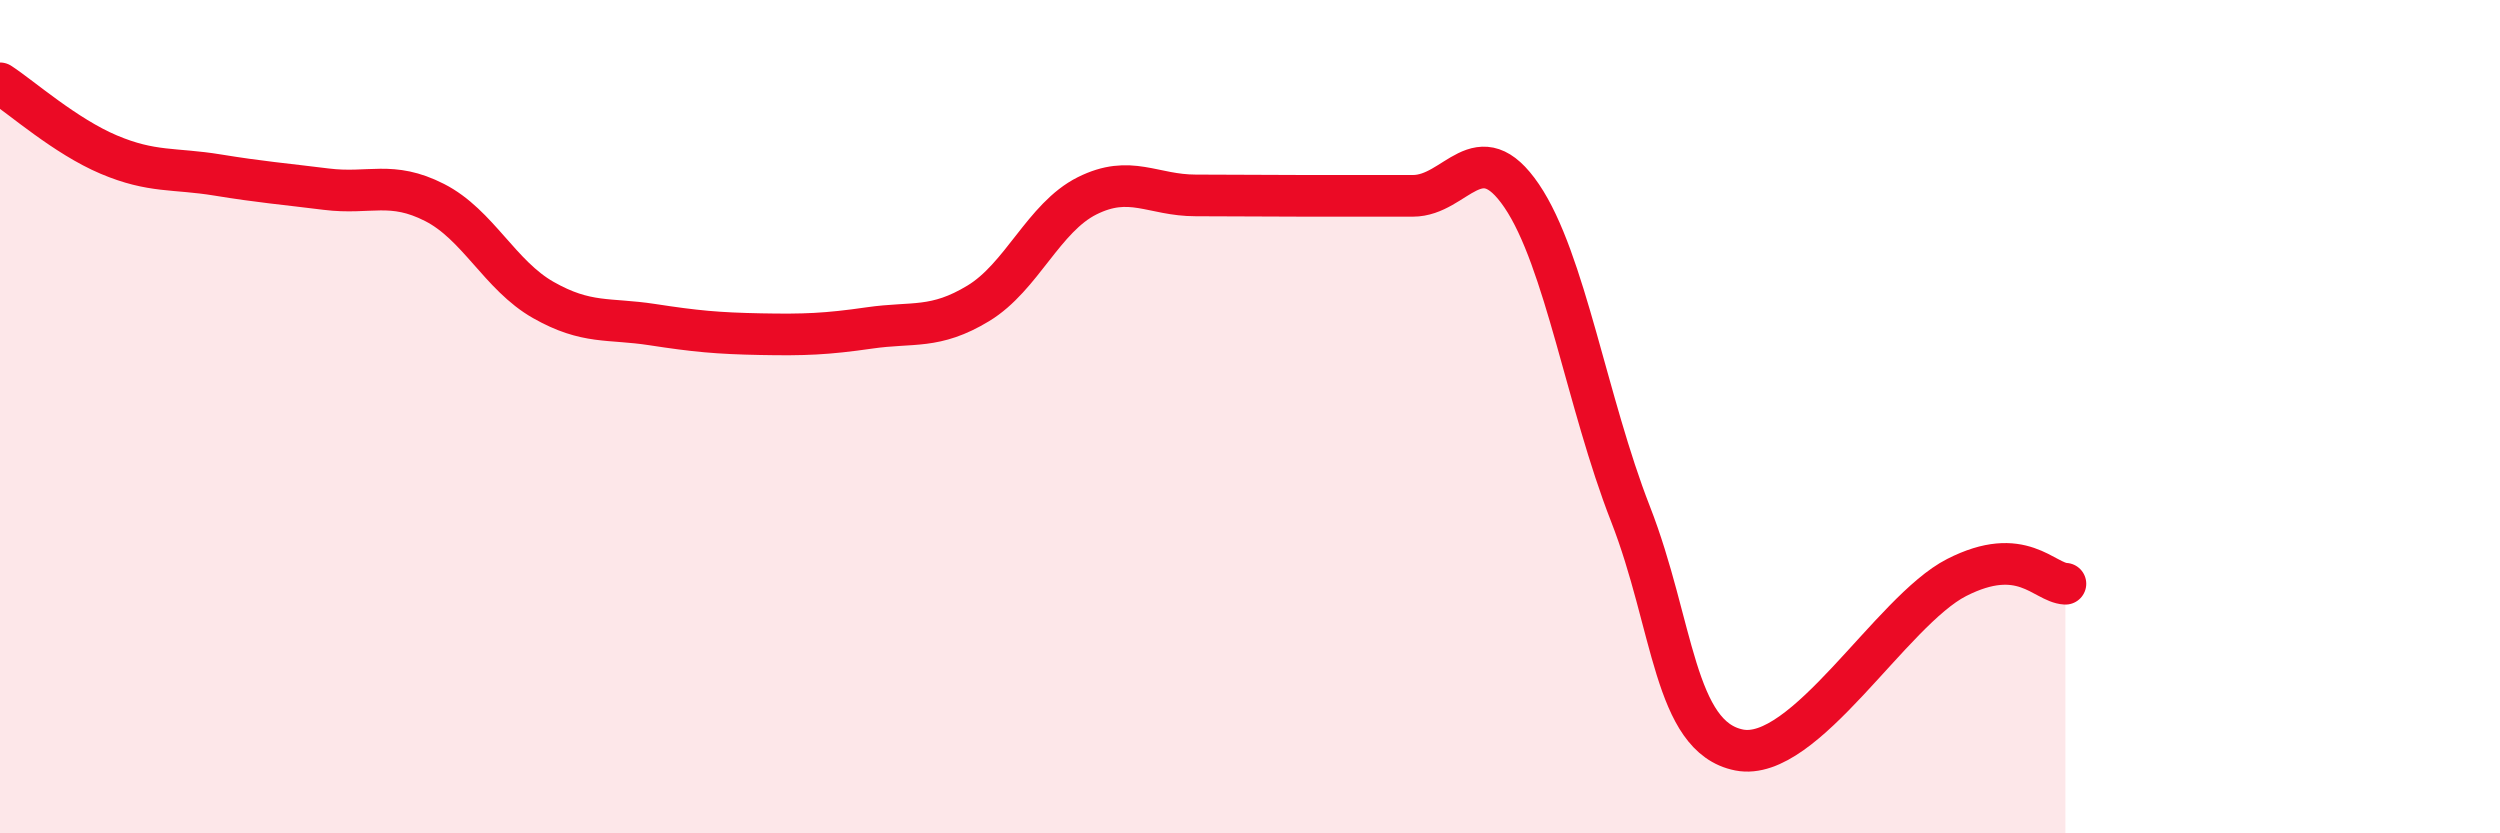 
    <svg width="60" height="20" viewBox="0 0 60 20" xmlns="http://www.w3.org/2000/svg">
      <path
        d="M 0,2 C 0.52,2.34 1.57,3.27 2.61,3.71 C 3.65,4.15 4.18,4.03 5.22,4.2 C 6.26,4.37 6.79,4.41 7.83,4.54 C 8.87,4.67 9.39,4.33 10.43,4.86 C 11.47,5.39 12,6.61 13.04,7.2 C 14.08,7.79 14.61,7.63 15.65,7.79 C 16.69,7.95 17.22,8 18.26,8.02 C 19.3,8.04 19.83,8.02 20.87,7.87 C 21.91,7.72 22.44,7.91 23.48,7.28 C 24.52,6.65 25.05,5.22 26.09,4.7 C 27.13,4.18 27.66,4.69 28.7,4.69 C 29.74,4.69 30.26,4.7 31.3,4.7 C 32.34,4.7 32.87,4.7 33.91,4.7 C 34.95,4.7 35.48,3.17 36.52,4.7 C 37.56,6.23 38.09,9.67 39.13,12.33 C 40.17,14.99 40.17,17.69 41.74,18 C 43.31,18.31 45.39,14.66 46.96,13.86 C 48.53,13.06 49.05,13.98 49.57,14.01L49.57 20L0 20Z"
        fill="#EB0A25"
        opacity="0.1"
        stroke-linecap="round"
        stroke-linejoin="round"
      />
      <path
        d="M 0,2 C 0.52,2.34 1.57,3.27 2.61,3.71 C 3.65,4.15 4.18,4.03 5.22,4.2 C 6.26,4.37 6.79,4.41 7.83,4.54 C 8.87,4.67 9.39,4.33 10.43,4.86 C 11.47,5.39 12,6.61 13.04,7.2 C 14.08,7.79 14.61,7.63 15.65,7.79 C 16.69,7.95 17.22,8 18.26,8.02 C 19.3,8.04 19.83,8.02 20.87,7.87 C 21.91,7.72 22.44,7.91 23.48,7.28 C 24.52,6.65 25.05,5.22 26.09,4.7 C 27.13,4.18 27.66,4.69 28.7,4.69 C 29.74,4.69 30.26,4.7 31.3,4.7 C 32.34,4.7 32.87,4.7 33.91,4.7 C 34.95,4.7 35.48,3.17 36.52,4.7 C 37.56,6.23 38.09,9.67 39.13,12.33 C 40.17,14.99 40.17,17.69 41.74,18 C 43.31,18.31 45.39,14.66 46.96,13.86 C 48.53,13.06 49.05,13.98 49.57,14.01"
        stroke="#EB0A25"
        stroke-width="1"
        fill="none"
        stroke-linecap="round"
        stroke-linejoin="round"
      />
    </svg>
  